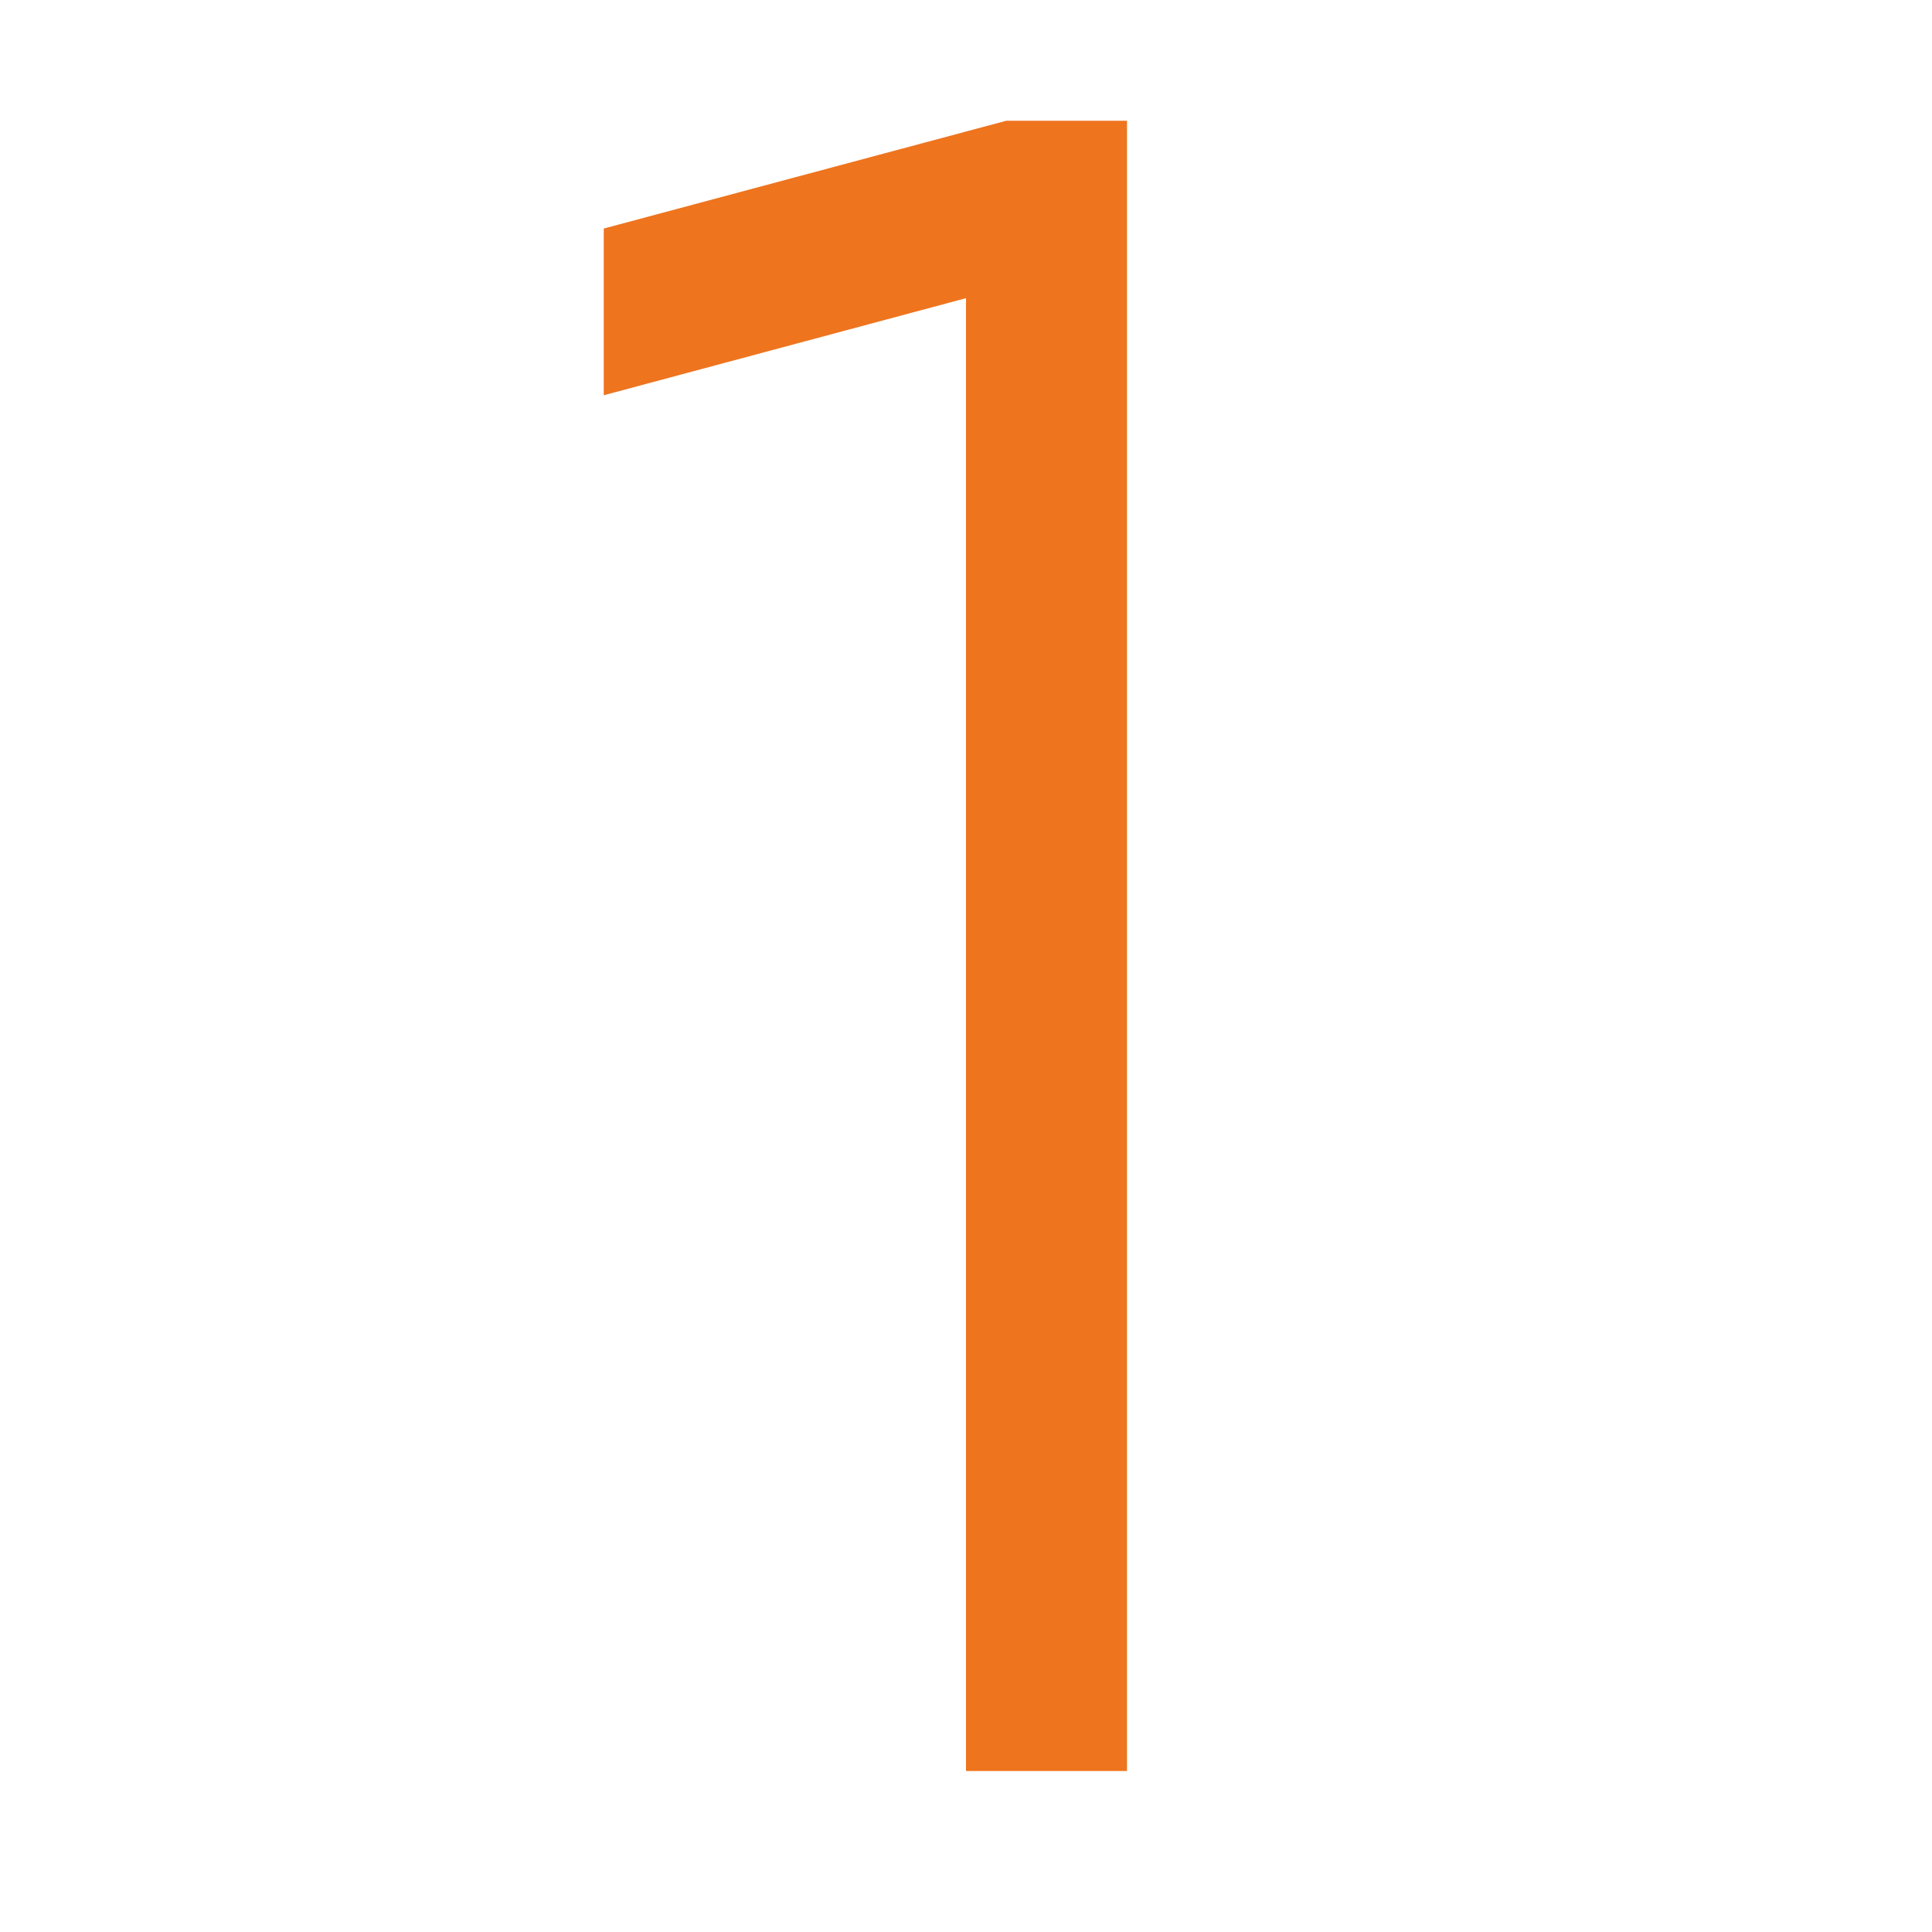 <svg xmlns="http://www.w3.org/2000/svg" width="800px" height="800px" viewBox="0 0 24 24" fill="#EE741E"><g id="SVGRepo_bgCarrier" stroke-width="0"></g><g id="SVGRepo_tracerCarrier" stroke-linecap="round" stroke-linejoin="round"></g><g id="SVGRepo_iconCarrier"><g><path fill="none" d="M0 0h24v24H0z"></path><path d="M14 1.5V22h-2V3.704L7.5 4.91V2.839l5-1.339z"></path></g></g></svg>